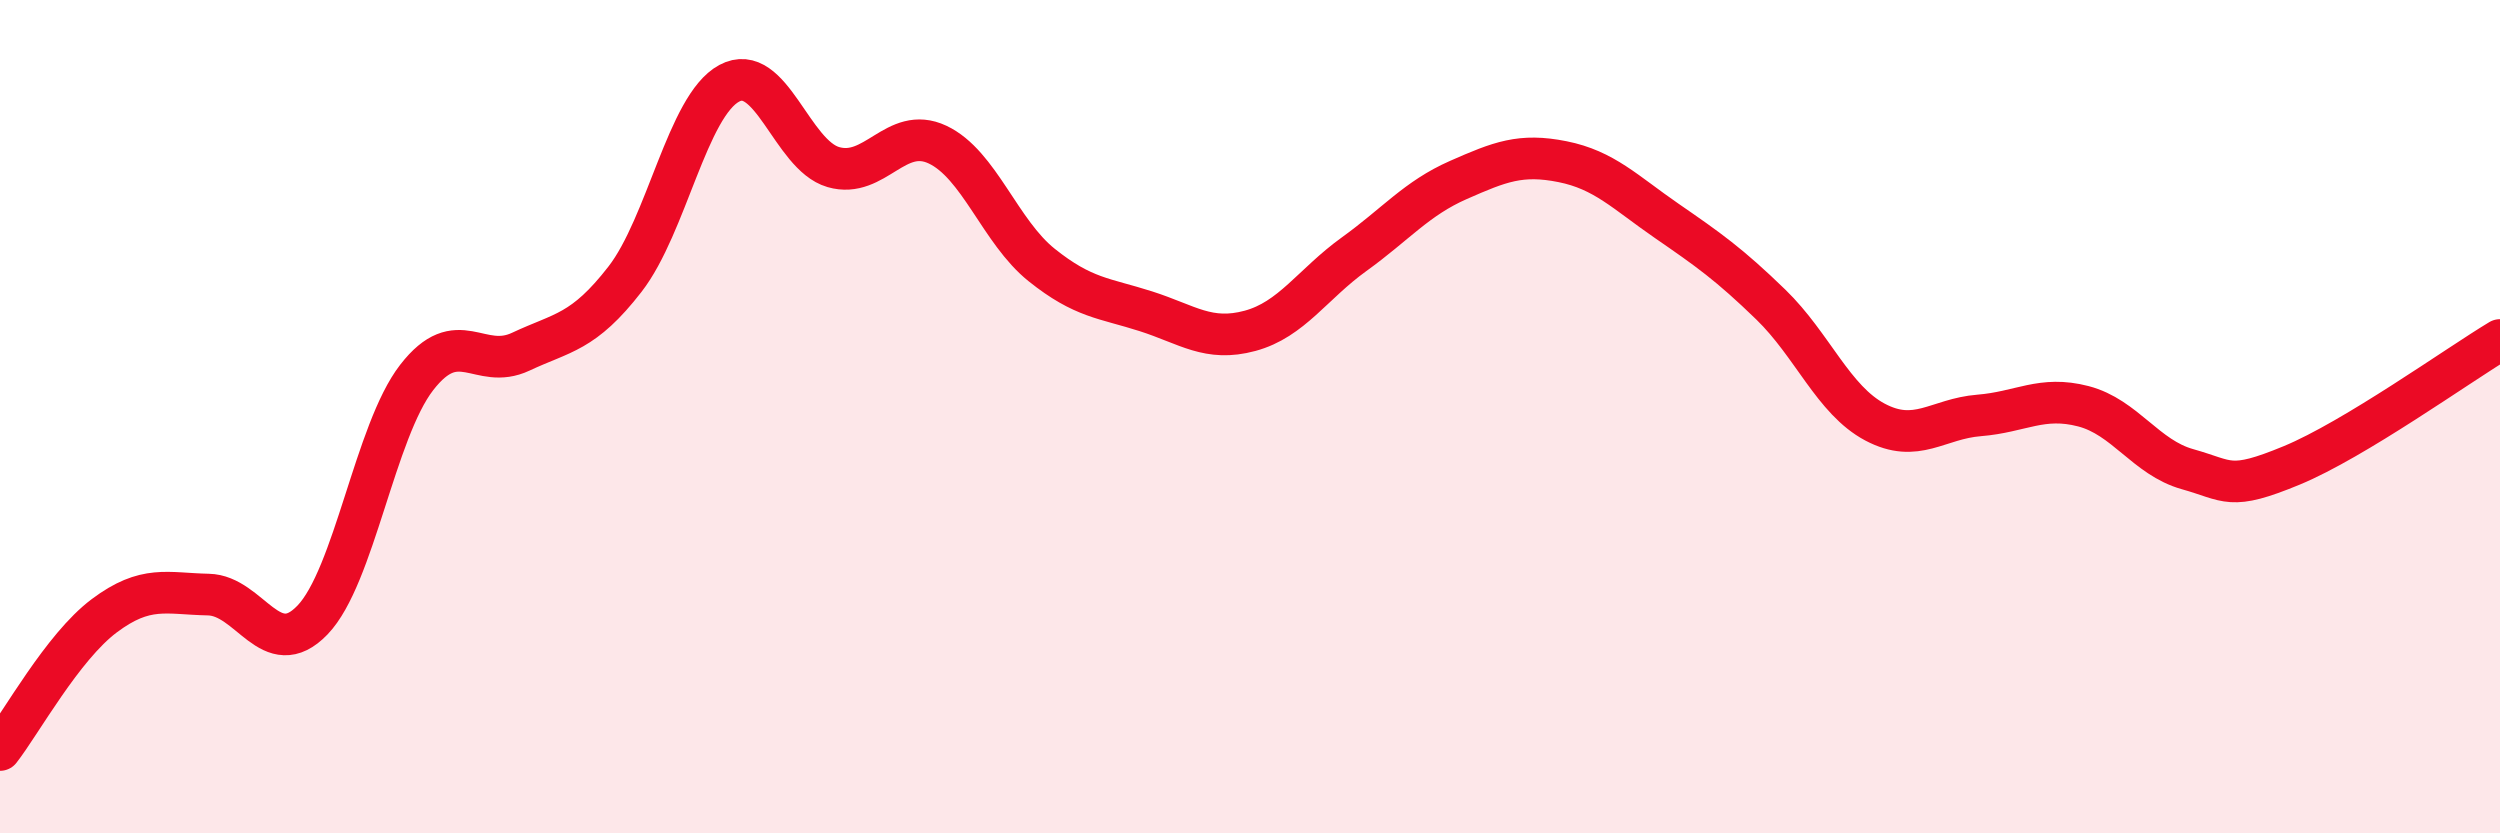 
    <svg width="60" height="20" viewBox="0 0 60 20" xmlns="http://www.w3.org/2000/svg">
      <path
        d="M 0,18 C 0.5,17.36 1.5,15.53 2.5,14.78 C 3.5,14.03 4,14.25 5,14.27 C 6,14.29 6.5,15.92 7.5,14.88 C 8.5,13.84 9,10.35 10,9.06 C 11,7.77 11.5,8.91 12.5,8.44 C 13.5,7.97 14,7.99 15,6.7 C 16,5.41 16.5,2.54 17.5,2 C 18.5,1.46 19,3.72 20,4.01 C 21,4.3 21.5,3 22.5,3.47 C 23.5,3.94 24,5.56 25,6.36 C 26,7.16 26.5,7.15 27.5,7.47 C 28.5,7.79 29,8.21 30,7.94 C 31,7.67 31.5,6.82 32.5,6.1 C 33.5,5.38 34,4.76 35,4.32 C 36,3.88 36.5,3.68 37.5,3.88 C 38.5,4.08 39,4.61 40,5.3 C 41,5.99 41.5,6.34 42.5,7.31 C 43.5,8.28 44,9.6 45,10.13 C 46,10.66 46.5,10.05 47.5,9.97 C 48.5,9.89 49,9.49 50,9.75 C 51,10.01 51.5,10.98 52.5,11.26 C 53.5,11.54 53.5,11.79 55,11.17 C 56.5,10.55 59,8.76 60,8.16L60 20L0 20Z"
        fill="#EB0A25"
        opacity="0.1"
        stroke-linecap="round"
        stroke-linejoin="round"
      />
      <path
        d="M 0,18 C 0.5,17.36 1.5,15.53 2.5,14.78 C 3.5,14.03 4,14.25 5,14.27 C 6,14.29 6.5,15.92 7.5,14.88 C 8.5,13.84 9,10.35 10,9.06 C 11,7.77 11.5,8.91 12.5,8.44 C 13.5,7.97 14,7.99 15,6.7 C 16,5.41 16.5,2.54 17.5,2 C 18.5,1.46 19,3.72 20,4.01 C 21,4.3 21.5,3 22.5,3.47 C 23.5,3.94 24,5.56 25,6.36 C 26,7.16 26.5,7.15 27.5,7.47 C 28.5,7.79 29,8.21 30,7.94 C 31,7.67 31.5,6.82 32.5,6.1 C 33.5,5.38 34,4.76 35,4.32 C 36,3.88 36.5,3.68 37.5,3.88 C 38.5,4.08 39,4.61 40,5.3 C 41,5.99 41.5,6.34 42.5,7.31 C 43.5,8.28 44,9.6 45,10.13 C 46,10.66 46.5,10.05 47.5,9.97 C 48.5,9.89 49,9.49 50,9.75 C 51,10.01 51.5,10.98 52.5,11.26 C 53.5,11.54 53.5,11.79 55,11.17 C 56.5,10.55 59,8.76 60,8.16"
        stroke="#EB0A25"
        stroke-width="1"
        fill="none"
        stroke-linecap="round"
        stroke-linejoin="round"
      />
    </svg>
  